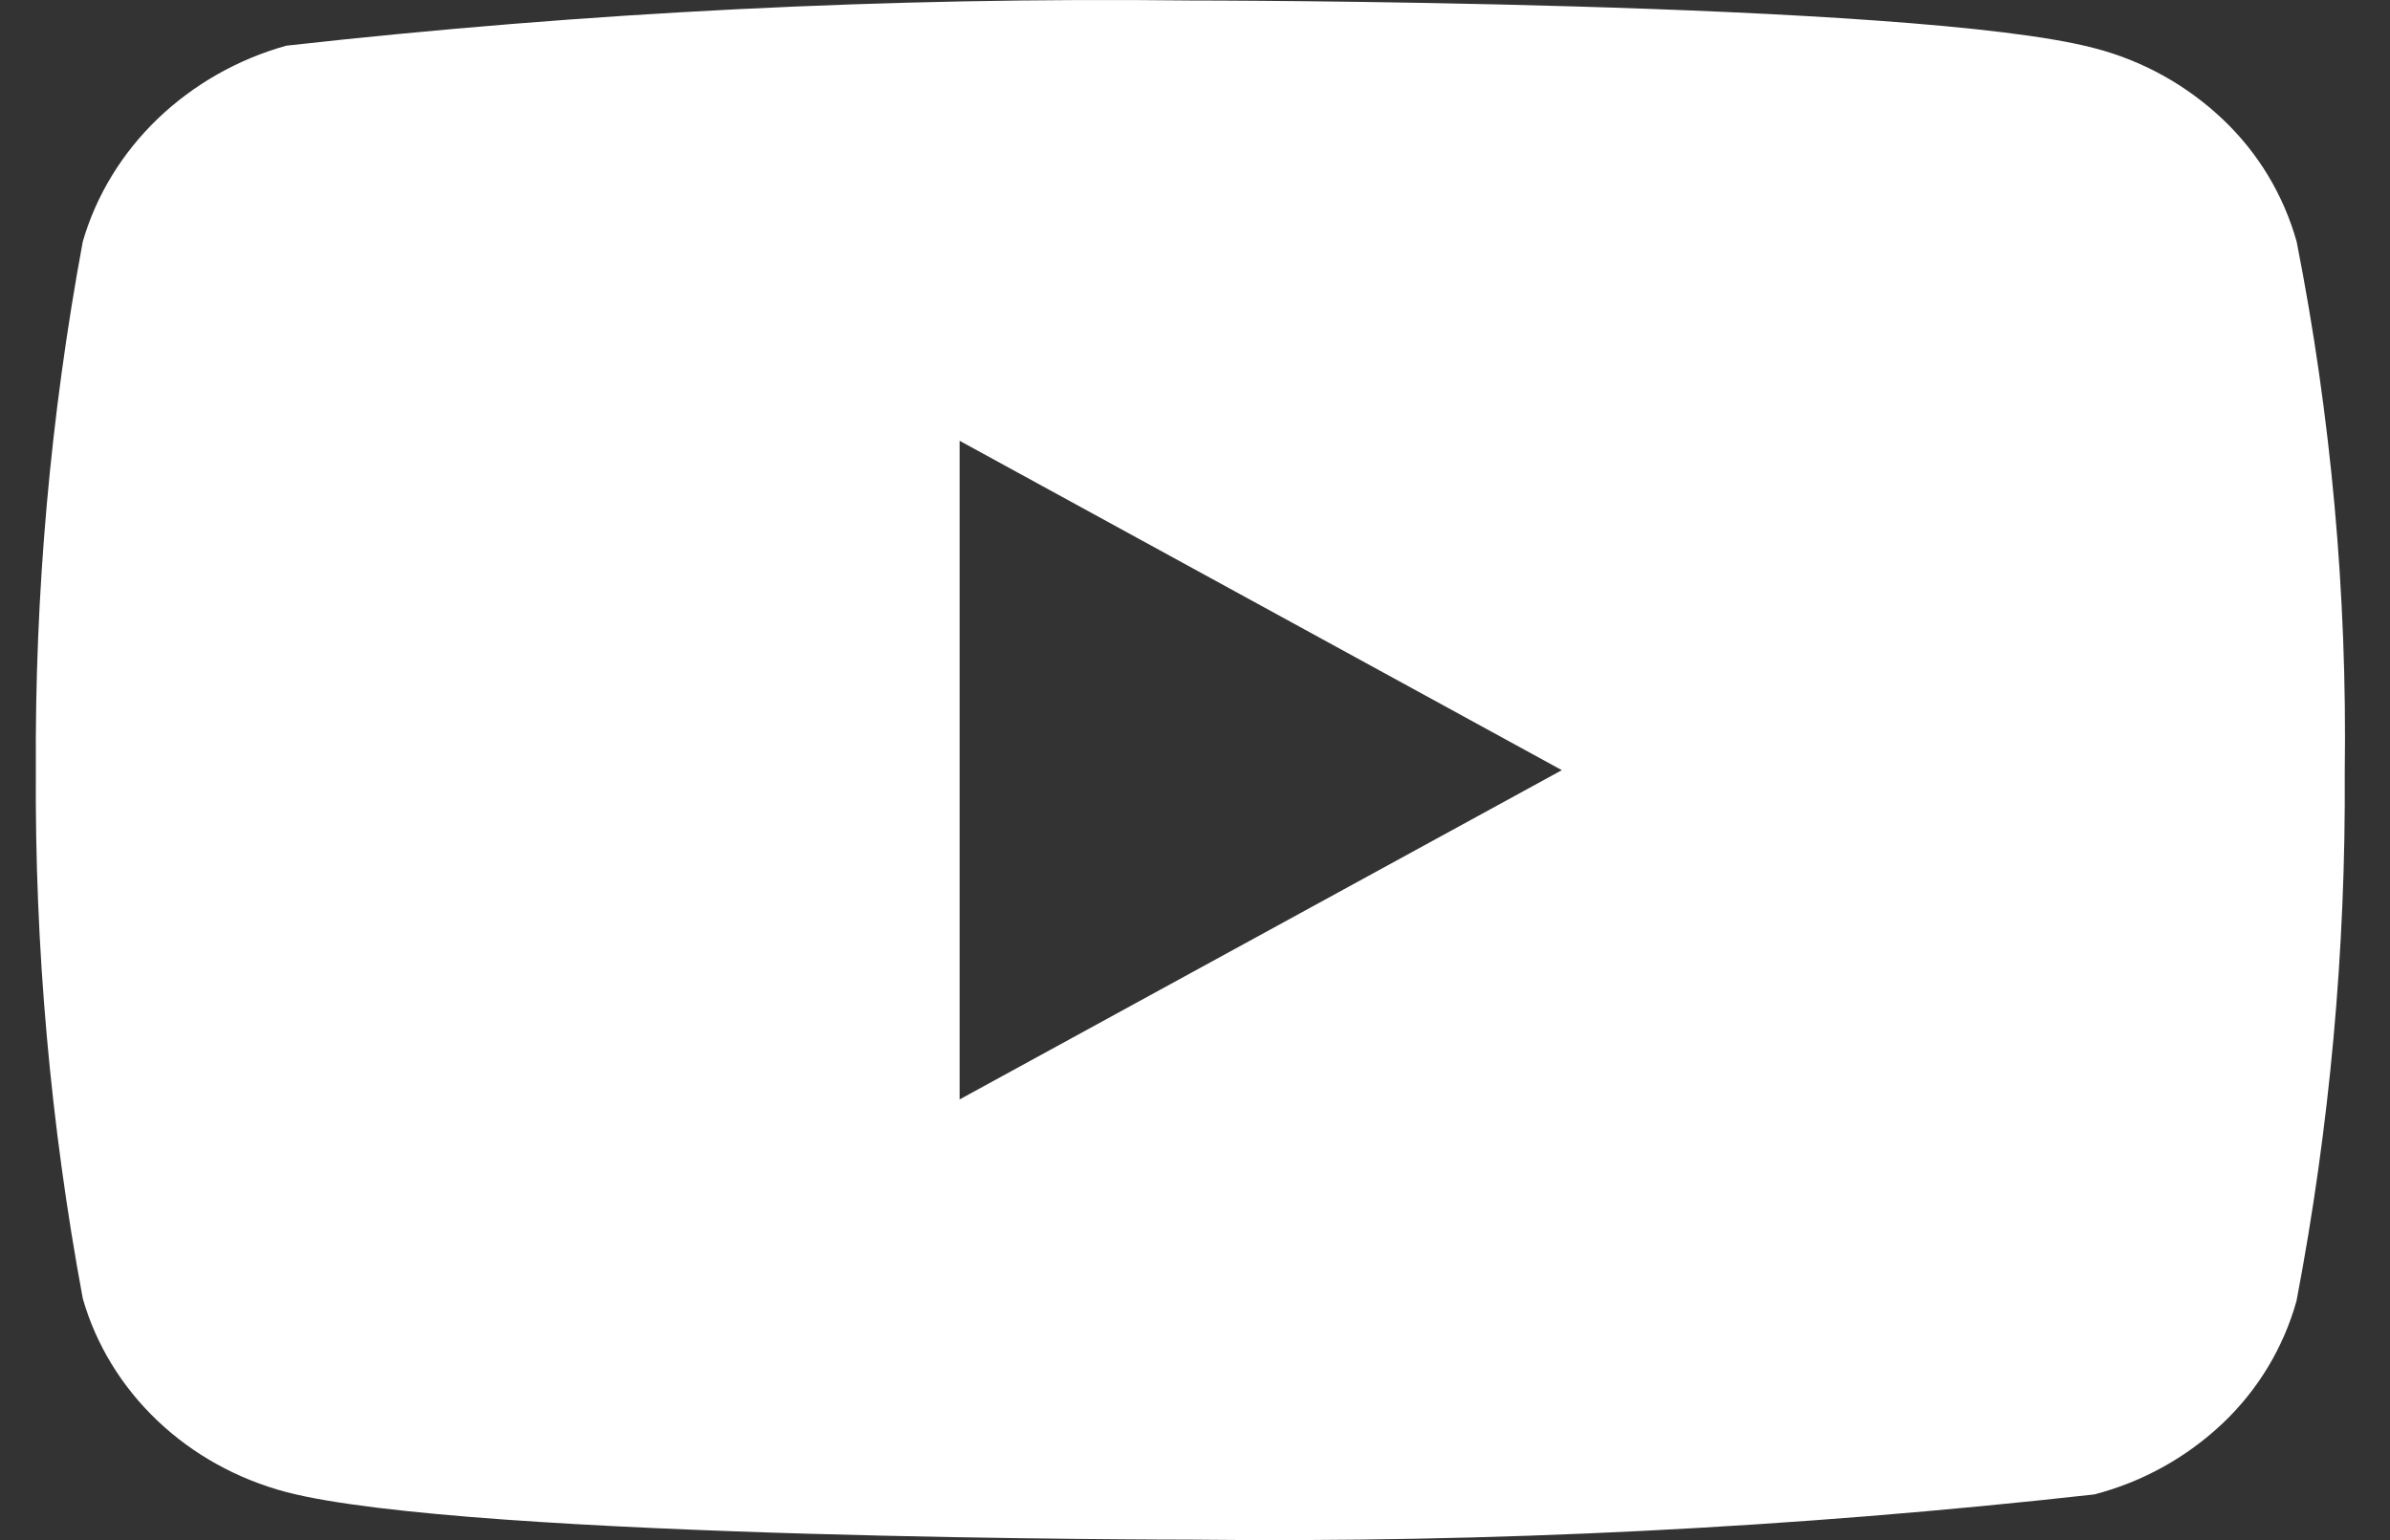 <svg width="45" height="29" viewBox="0 0 45 29" fill="none" xmlns="http://www.w3.org/2000/svg">
<rect x="0" y="0" width="45" height="29" fill="#333333" stroke="none"/>
<path d="M43.242 4.55C42.996 3.672 42.517 2.877 41.855 2.25C41.174 1.603 40.34 1.14 39.431 0.906C36.029 0.009 22.401 0.009 22.401 0.009C16.719 -0.056 11.039 0.229 5.392 0.86C4.483 1.113 3.65 1.585 2.968 2.237C2.298 2.882 1.812 3.677 1.559 4.548C0.95 7.83 0.654 11.162 0.675 14.5C0.653 17.835 0.948 21.166 1.559 24.452C1.807 25.319 2.291 26.111 2.963 26.75C3.635 27.39 4.472 27.852 5.392 28.096C8.839 28.991 22.401 28.991 22.401 28.991C28.09 29.056 33.777 28.771 39.431 28.14C40.34 27.905 41.174 27.442 41.855 26.796C42.516 26.168 42.995 25.373 43.24 24.495C43.866 21.215 44.169 17.881 44.148 14.542C44.195 11.188 43.891 7.839 43.242 4.548V4.55ZM18.068 20.702V8.3L29.407 14.502L18.068 20.702Z" fill="white"/>
</svg>
